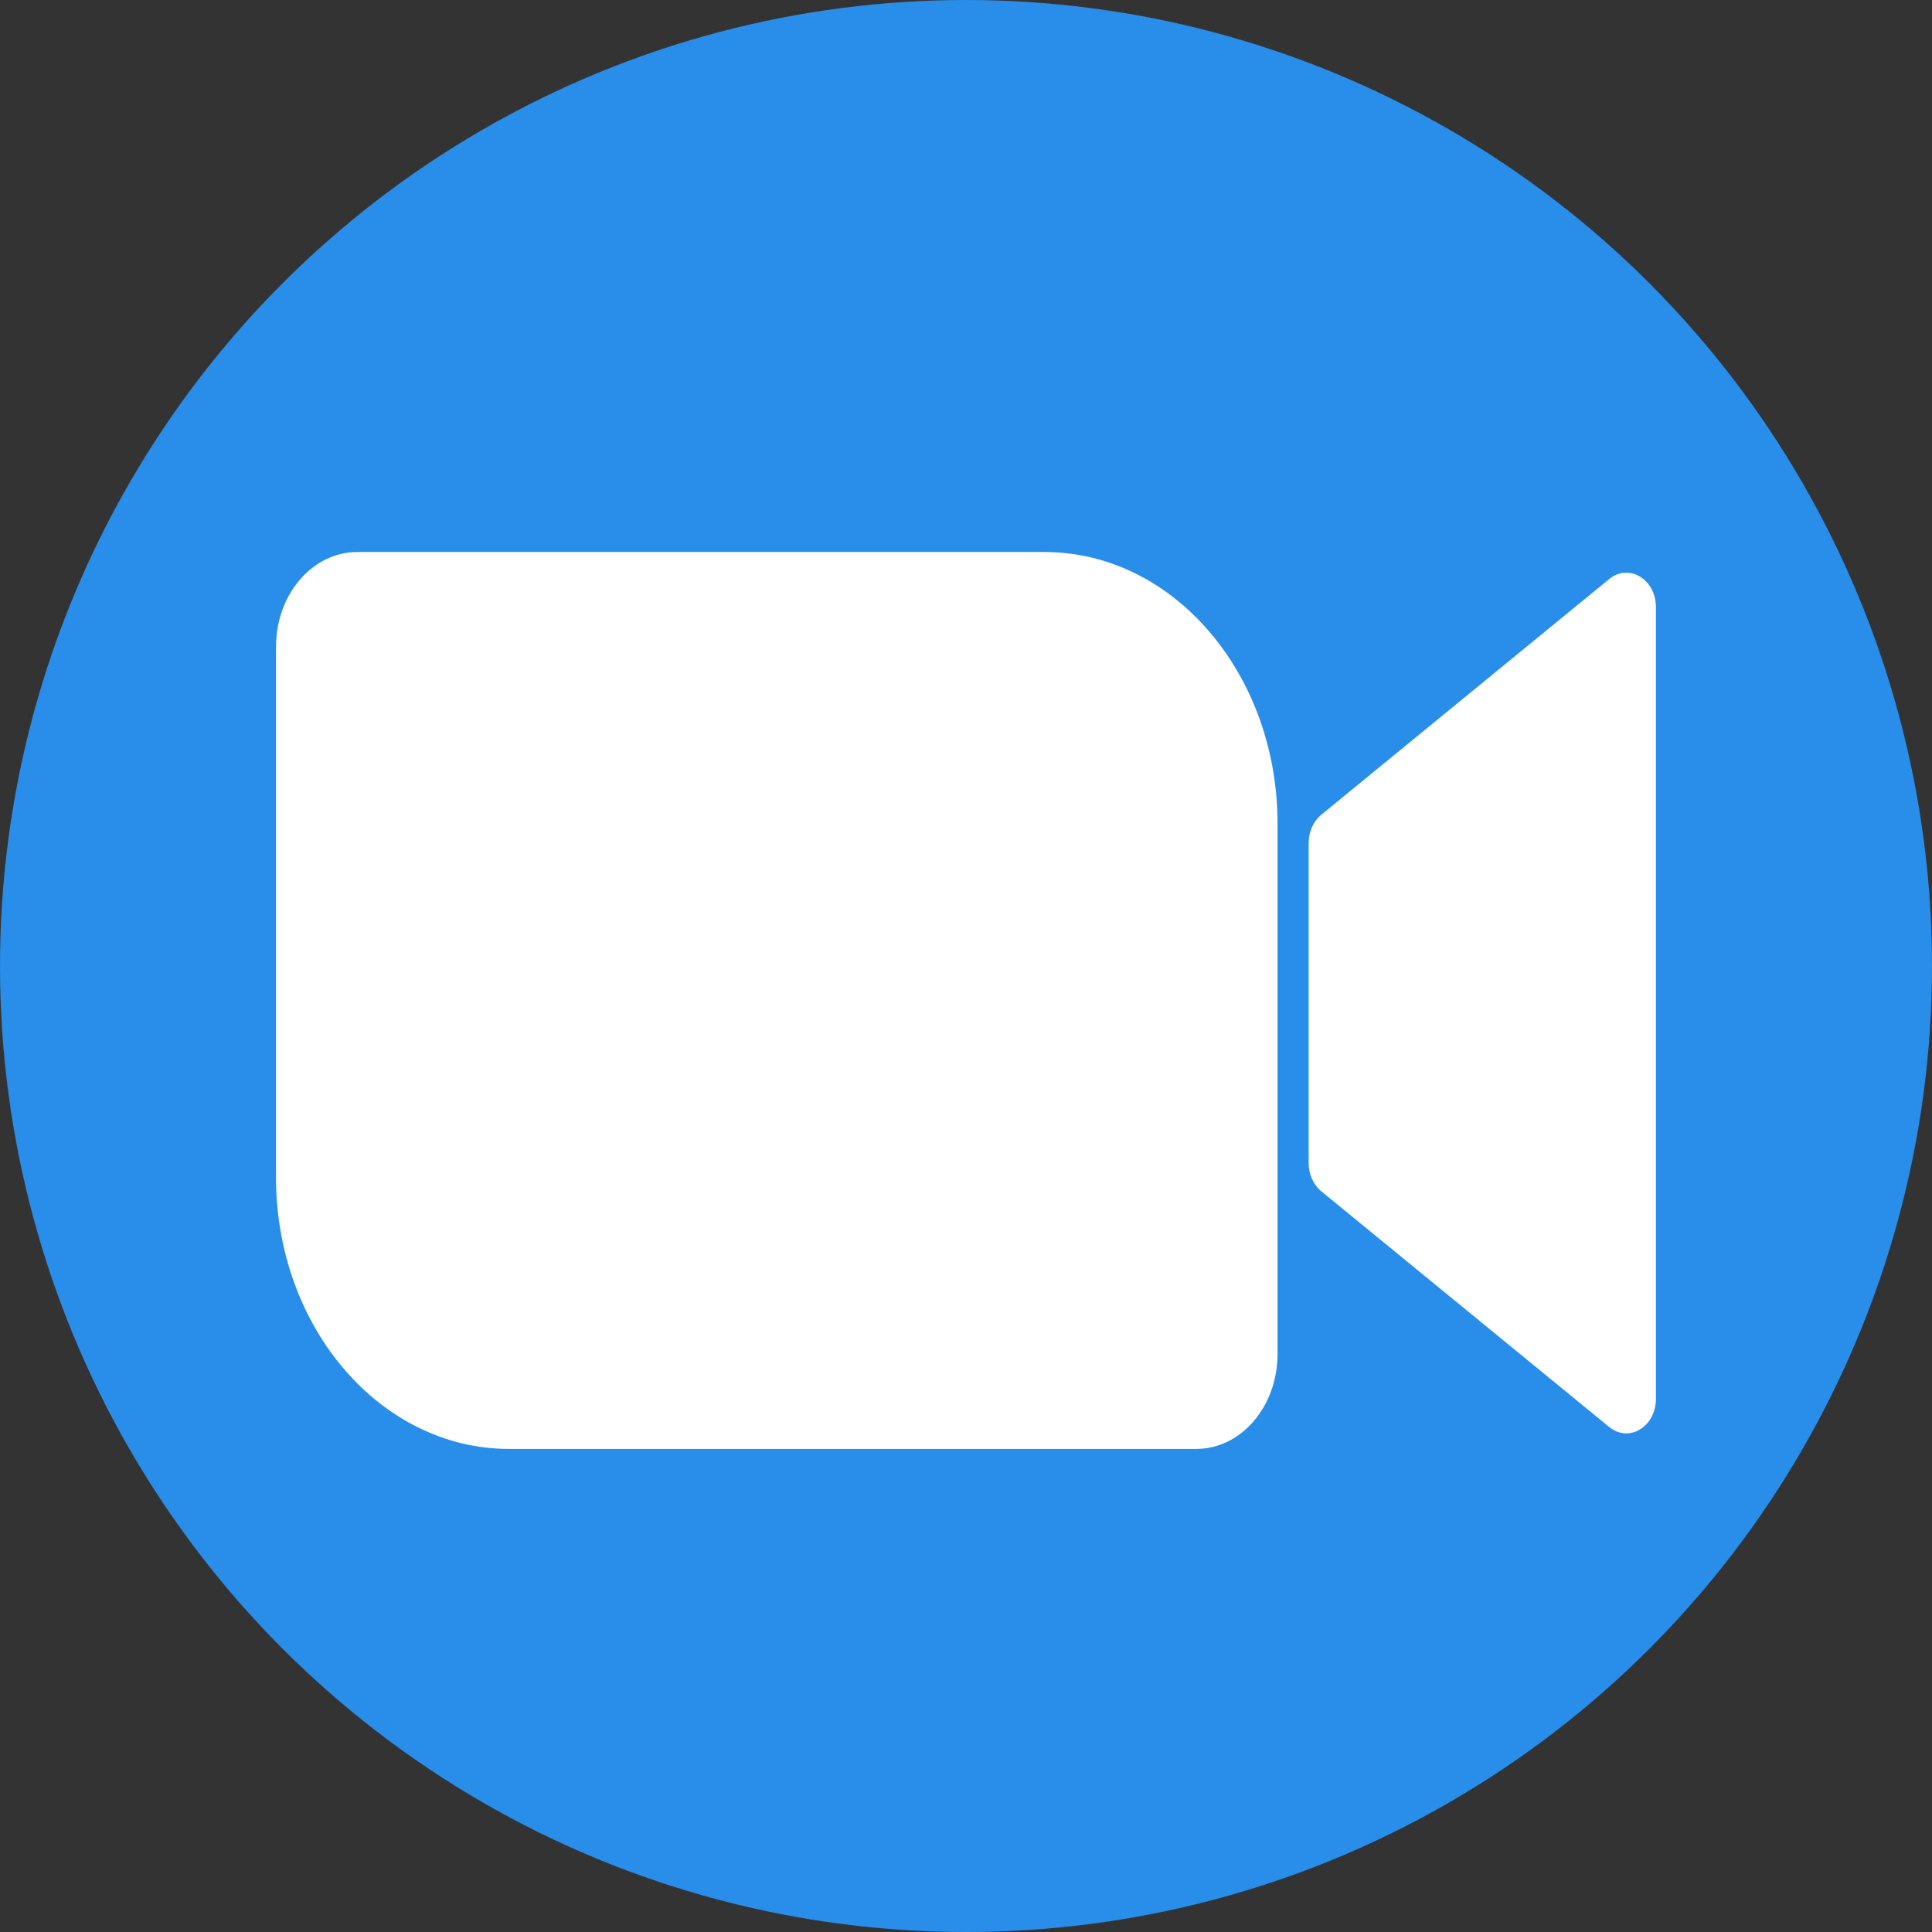 <svg width="28" height="28" viewBox="0 0 28 28" fill="none" xmlns="http://www.w3.org/2000/svg">
<rect x="0" y="0" width="28" height="28" fill="#333333" stroke="none"/>
<circle cx="14" cy="14" r="14" fill="#298DEA"/>
<g clip-path="url(#clip0_51_123)">
<path d="M15.136 8H5.179C4.528 8 4 8.615 4 9.374V17.062C4 19.236 5.513 20.999 7.379 20.999H17.336C17.987 20.999 18.515 20.384 18.515 19.625V11.937C18.515 9.763 17.003 8 15.136 8Z" fill="white"/>
<path d="M23.323 8.391L19.149 11.808C19.034 11.902 18.966 12.055 18.966 12.217V14.221V14.852V16.856C18.966 17.018 19.034 17.171 19.149 17.265L23.323 20.682C23.608 20.914 23.999 20.677 23.999 20.273V14.852V14.221V8.801C24 8.396 23.608 8.159 23.323 8.391Z" fill="white"/>
</g>
<defs>
<clipPath id="clip0_51_123">
<rect width="20" height="13" fill="white" transform="translate(4 8)"/>
</clipPath>
</defs>
</svg>
